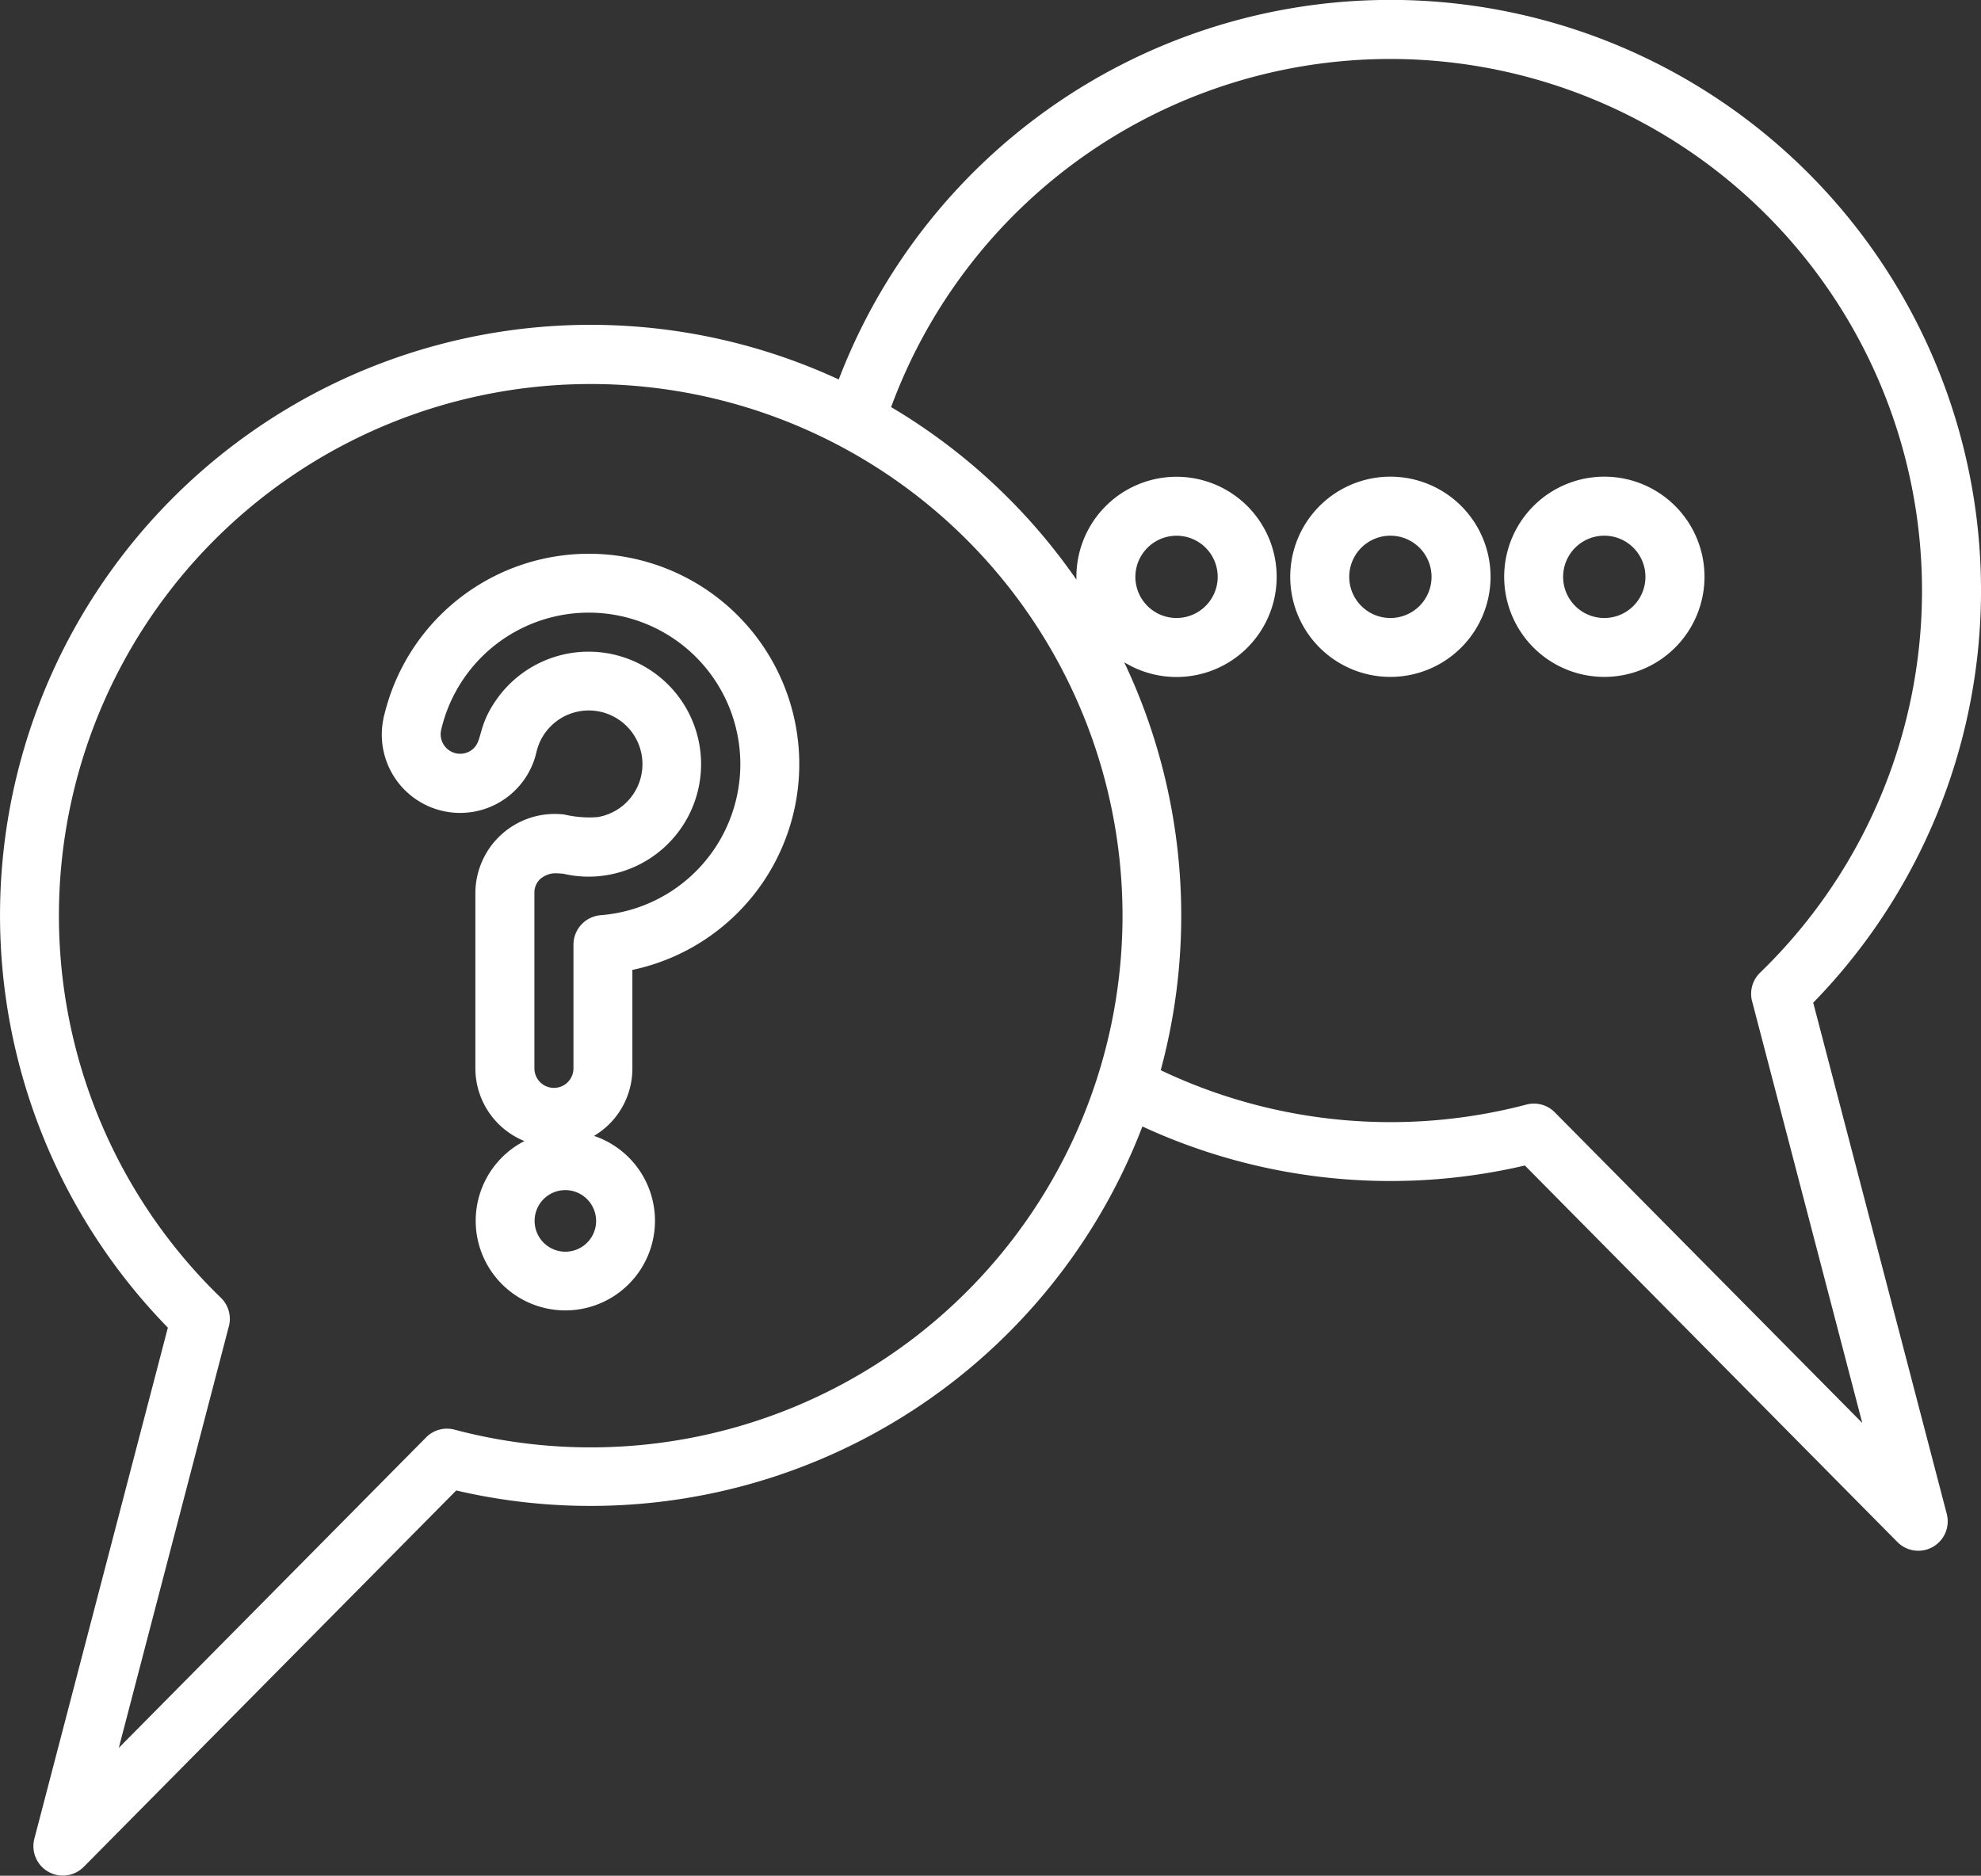 <svg xmlns="http://www.w3.org/2000/svg" width="93.75" height="88.787" viewBox="0 0 93.75 88.787">
  <rect x="0" y="0" width="93.75" height="88.787" fill="#333333" stroke="none"/>
  <g id="noun-question-7536186" transform="translate(-3.124 -5.605)">
    <path id="Path_737" data-name="Path 737" d="M8.746,88.34l14.547-14.7a1.386,1.386,0,0,1,1.34-.363,25.167,25.167,0,1,0-11.059-6.246,1.393,1.393,0,0,1,.367,1.406ZM31.234,59.371a4.242,4.242,0,1,1-3.293.246,3.717,3.717,0,0,1-2.32-3.445v-8.3a3.756,3.756,0,0,1,4.215-3.711,5.166,5.166,0,0,0,1.57.121,2.541,2.541,0,1,0-2.891-3.094,3.706,3.706,0,0,1-7.25-1.539,1.323,1.323,0,0,1,.051-.223A9.957,9.957,0,1,1,33.051,51.516v4.656a3.7,3.7,0,0,1-1.816,3.2Zm-.324,3A1.455,1.455,0,1,1,28.425,63.4a1.452,1.452,0,0,1,2.484-1.031ZM28.683,47.219a1.157,1.157,0,0,1,.652-.277l.156,0v0l.289.02a5.229,5.229,0,0,0,2.07.066,5.324,5.324,0,1,0-5.2-8.352c-1,1.395-.629,2.07-1.262,2.469a.923.923,0,0,1-1.387-.988,7.172,7.172,0,1,1,7.551,8.769,1.4,1.4,0,0,0-1.289,1.391v5.859a.924.924,0,1,1-1.848,0v-8.3a.88.88,0,0,1,.262-.652Zm.656-.273C29.312,46.942,29.3,46.942,29.34,46.946ZM42.817,23.567a27.951,27.951,0,1,1,46.117,29.5l6.32,24.2A1.392,1.392,0,0,1,92.921,78.6L75.288,60.774a27.961,27.961,0,0,1-18.1-1.848,27.971,27.971,0,0,1-32.473,17.23L7.08,93.98a1.393,1.393,0,0,1-2.332-1.332l6.32-24.2A27.95,27.95,0,0,1,42.815,23.566ZM58.055,56.262a28.027,28.027,0,0,0-1.727-19.309,4.739,4.739,0,1,0-2.262-3.91,28.086,28.086,0,0,0-8.77-8.168A25.167,25.167,0,1,1,86.422,51.644a1.393,1.393,0,0,0-.367,1.406l5.2,19.91L76.7,58.253a1.386,1.386,0,0,0-1.34-.363,25.293,25.293,0,0,1-17.309-1.629ZM79.047,28.168a4.739,4.739,0,1,0,3.352,8.09,4.738,4.738,0,0,0-3.352-8.09Zm1.375,3.363a1.948,1.948,0,1,0,0,2.758,1.95,1.95,0,0,0,0-2.758Zm-11.5-3.363a4.739,4.739,0,1,0,3.352,8.09,4.738,4.738,0,0,0-3.352-8.09ZM70.3,31.531a1.948,1.948,0,1,0,0,2.758,1.95,1.95,0,0,0,0-2.758Zm-10.121,0a1.948,1.948,0,1,1-3.324,1.379A1.95,1.95,0,0,1,60.18,31.531Z" fill="#fff" fill-rule="evenodd"/>
  </g>
</svg>
